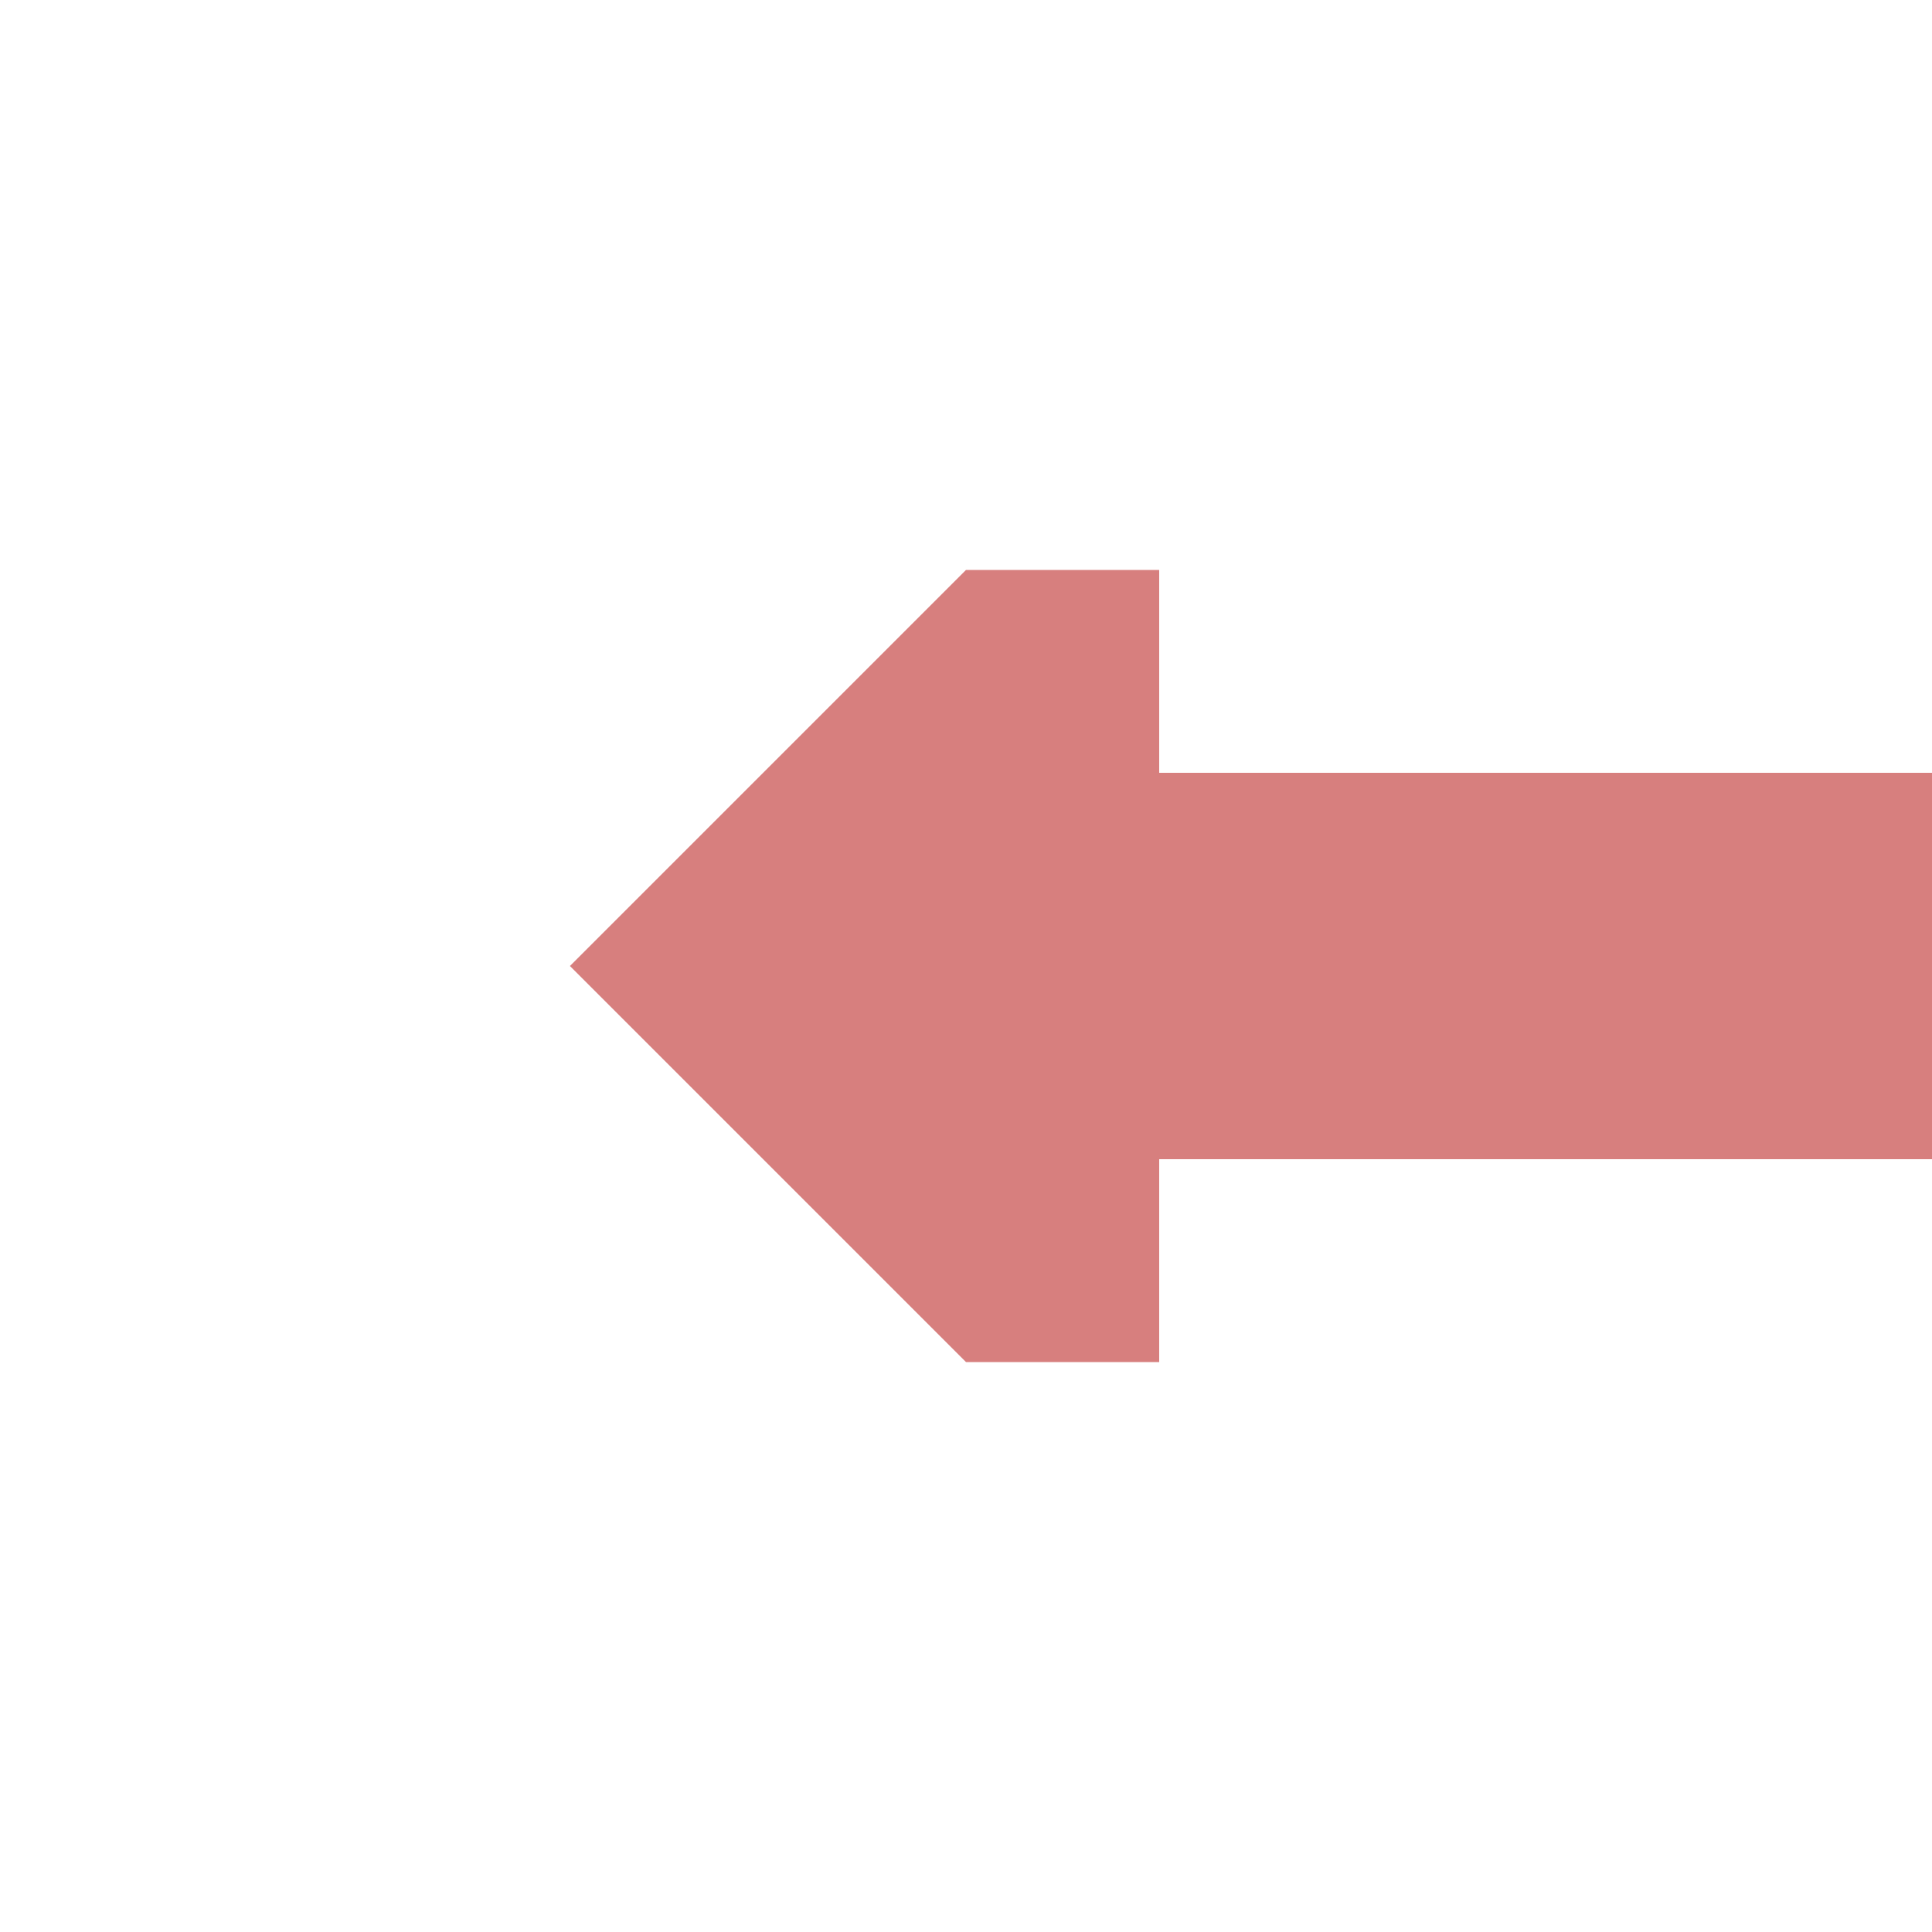 <?xml version="1.0" encoding="iso-8859-1"?>
<!DOCTYPE svg PUBLIC "-//W3C//DTD SVG 1.1//EN" "http://www.w3.org/Graphics/SVG/1.1/DTD/svg11.dtd">
<svg xmlns="http://www.w3.org/2000/svg" width="500" height="500" viewBox="0 0 500 500">
<title>BS: Continuation leftward</title>
<path transform="translate(250,250)rotate(180)" style="stroke:none;fill:#d77f7e"
d="M -50,-102.5 L 0,-102.5 102.5,0 0,102.5 -50,102.5"/>
<path style="stroke:#d77f7e;fill:none;stroke-width:100px" d="M 250,250 L 550,250"/>
</svg>